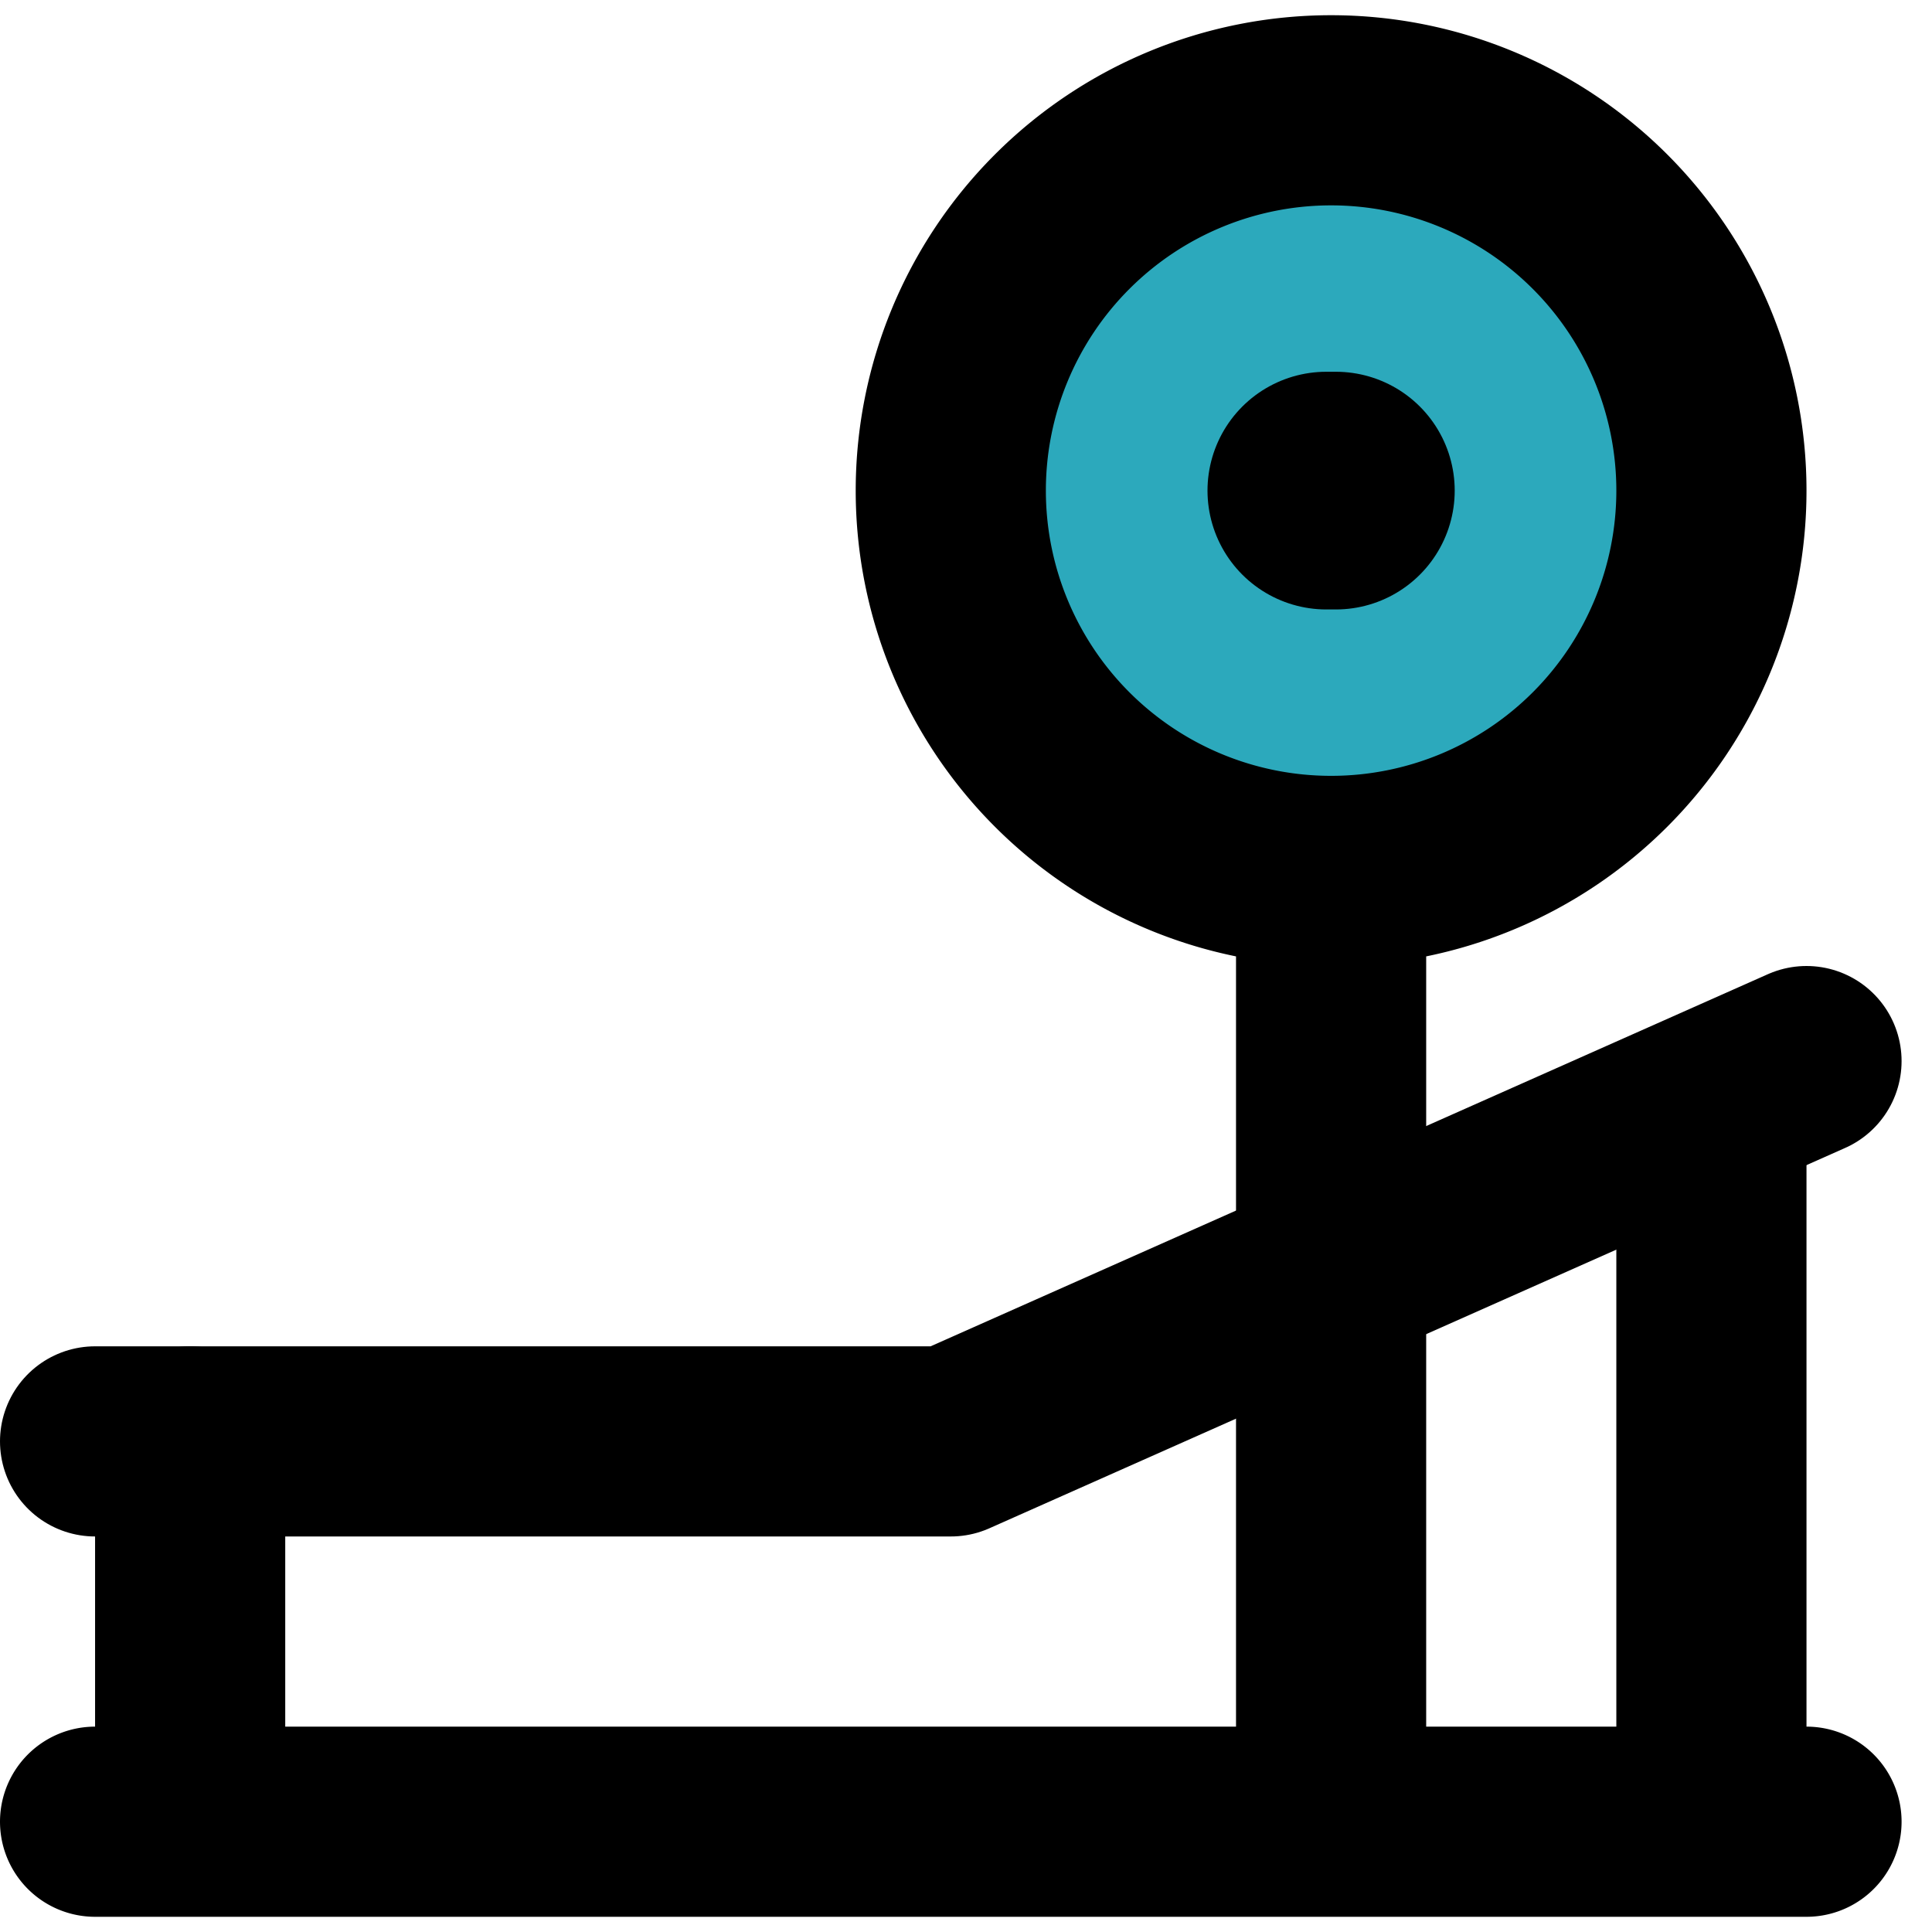 <?xml version="1.0" encoding="utf-8"?><!-- Uploaded to: SVG Repo, www.svgrepo.com, Generator: SVG Repo Mixer Tools -->
<svg width="800px" height="800px" viewBox="0 -0.16 20.32 20.32" xmlns="http://www.w3.org/2000/svg">
  <g id="bench-press-4" transform="translate(-2 -2)">
    <circle id="secondary" fill="#2ca9bc" cx="4" cy="4" r="4" transform="translate(12 3)"/>
    <path id="primary" d="M3,17h9l9-4" fill="none" stroke="#000000" stroke-linecap="round" stroke-linejoin="round" stroke-width="2"/>
    <path id="primary-2" data-name="primary" d="M16,21V11m4,10V14M4,21V17M3,21H21M12,7a4,4,0,1,0,4-4,4,4,0,0,0-4,4Z" fill="none" stroke="#000000" stroke-linecap="round" stroke-linejoin="round" stroke-width="2"/>
    <line id="primary-upstroke" x1="0.1" transform="translate(15.95 7)" fill="none" stroke="#000000" stroke-linecap="round" stroke-linejoin="round" stroke-width="2.5"/>
  </g>
</svg>